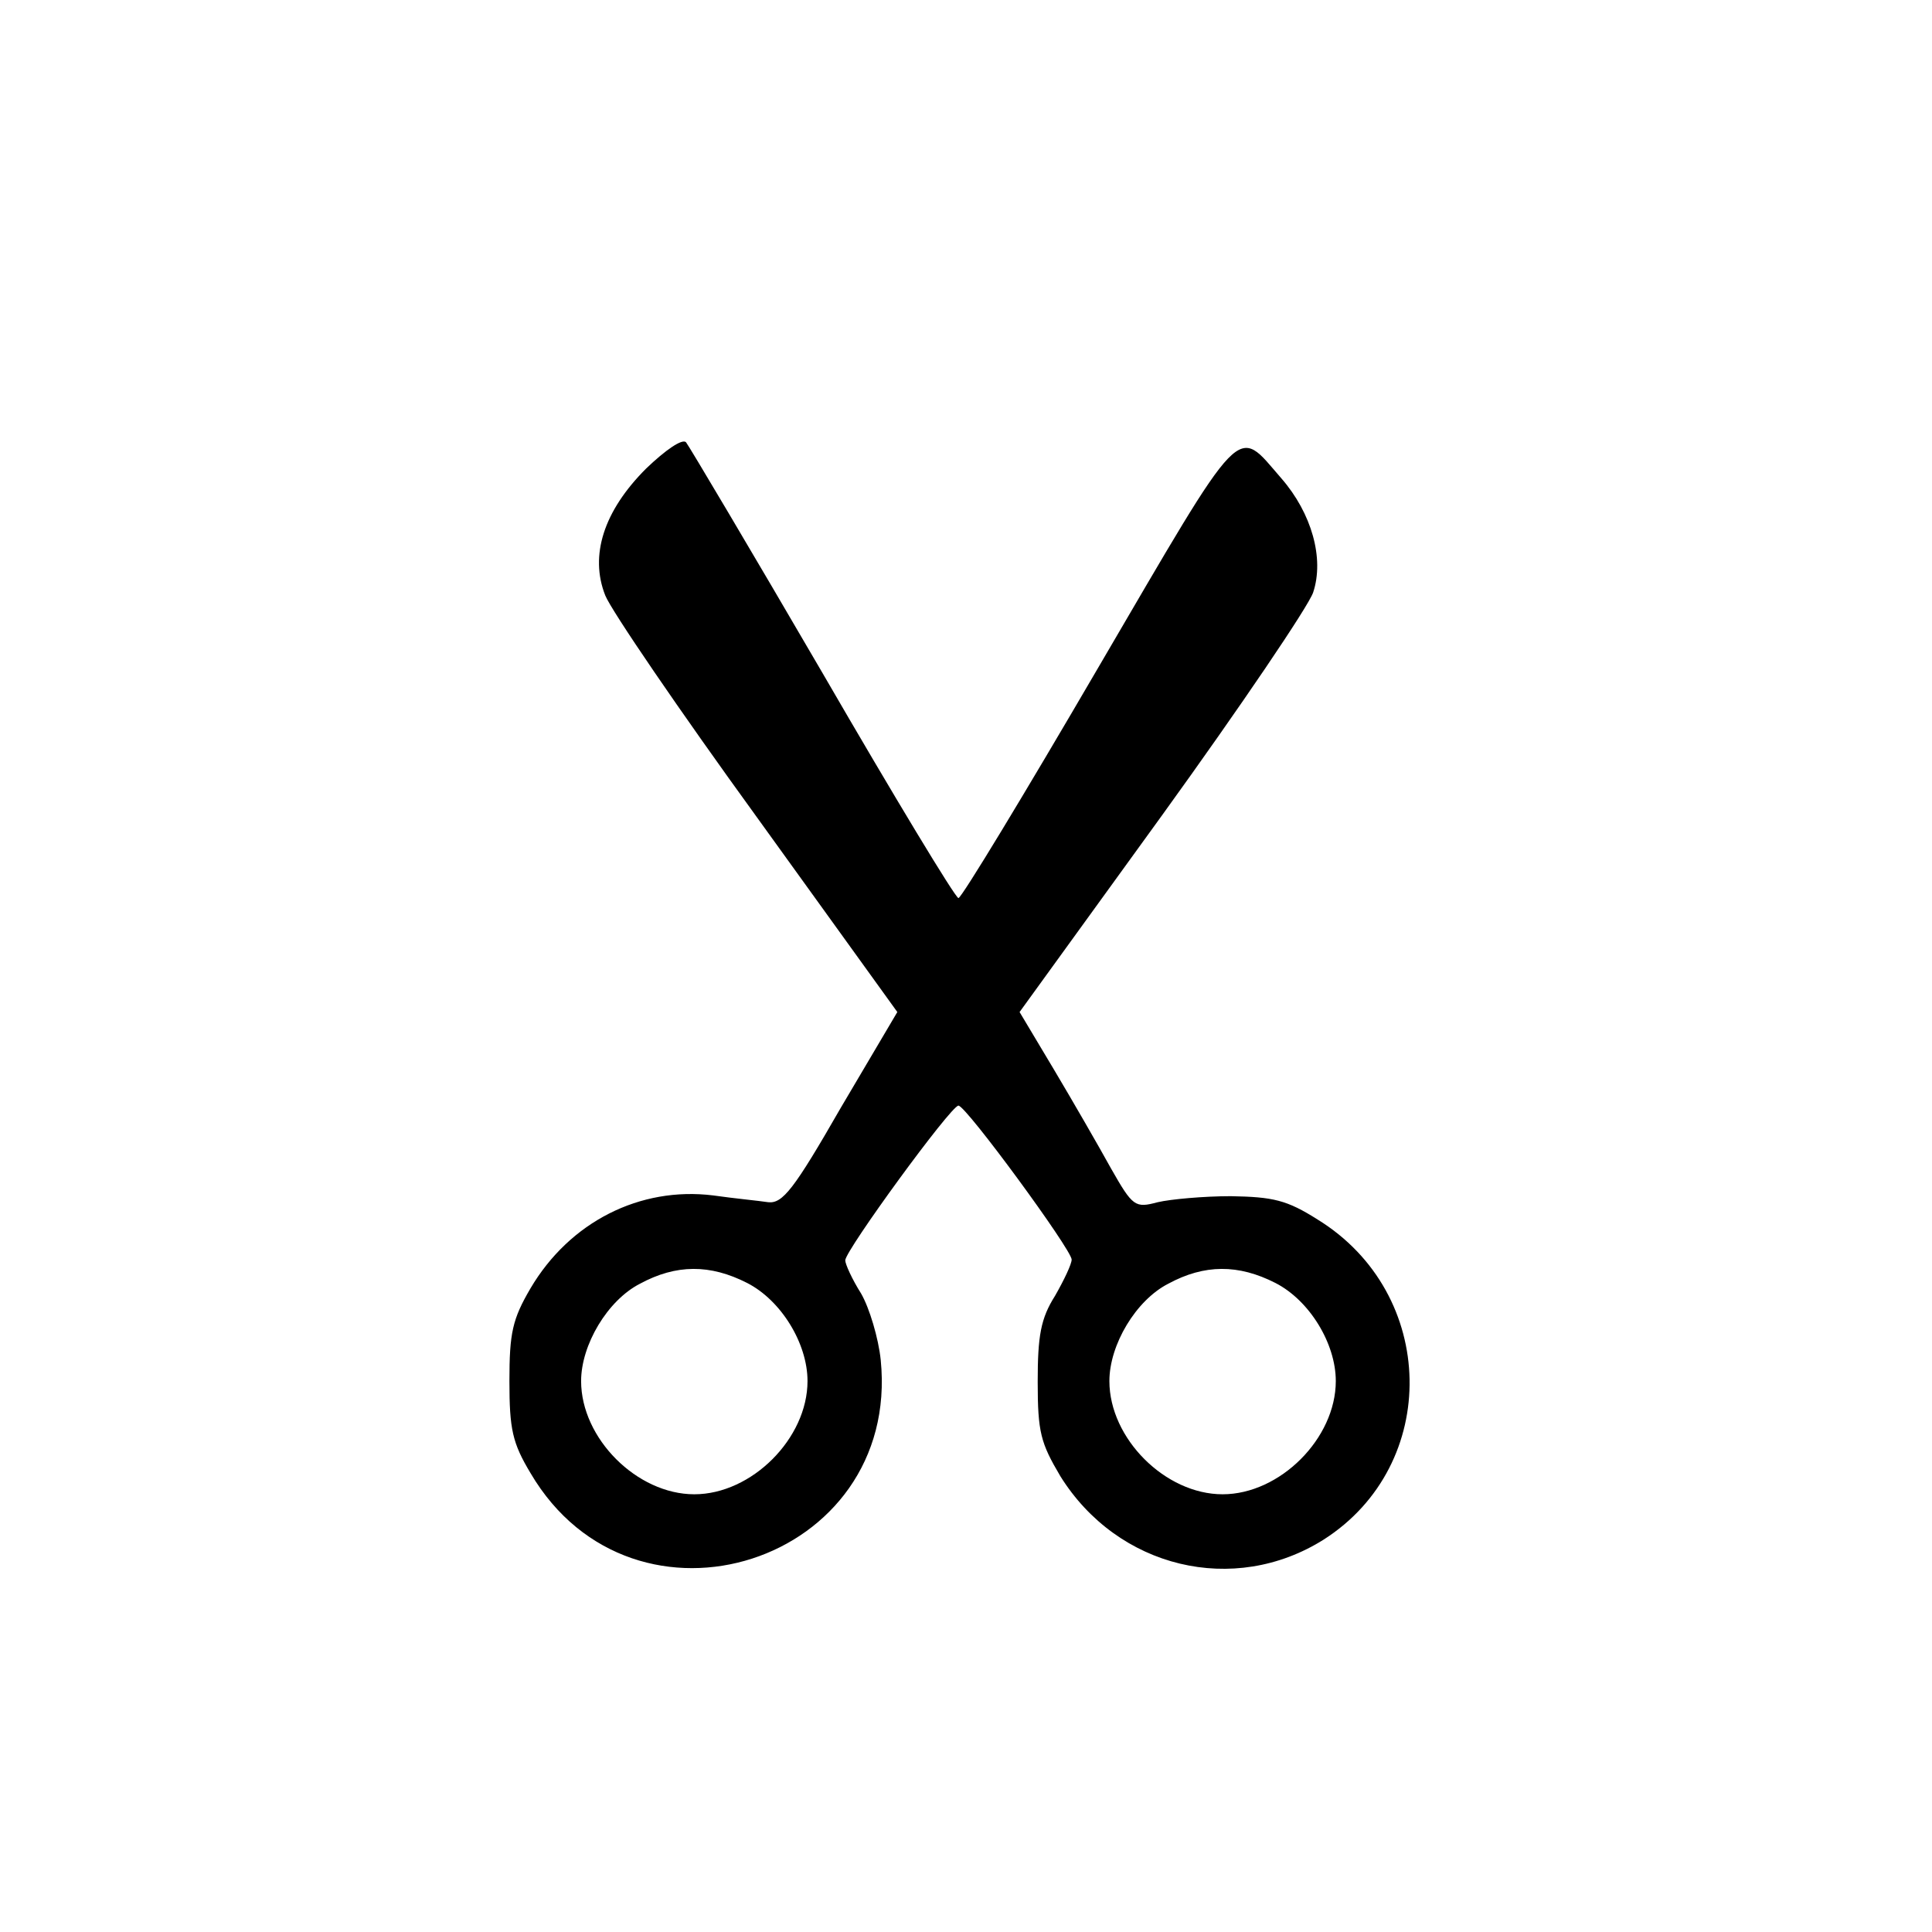 <?xml version="1.0" standalone="no"?>
<!DOCTYPE svg PUBLIC "-//W3C//DTD SVG 20010904//EN"
 "http://www.w3.org/TR/2001/REC-SVG-20010904/DTD/svg10.dtd">
<svg version="1.0" xmlns="http://www.w3.org/2000/svg"
 width="256pt" height="256pt" viewBox="0 0 256 256"
 preserveAspectRatio="xMidYMid meet">
<g transform="translate(0,256) scale(0.1,-0.1)"
fill="#000000" stroke="none">
<path d="M856 1939 c-56 -56 -75 -115 -54 -168 8 -20 98 -152 201 -294 l186
-258 -75 -127 c-62 -108 -77 -127 -96 -125 -13 2 -45 5 -73 9 -97 12 -190 -35
-242 -123 -24 -41 -28 -59 -28 -123 0 -64 4 -82 28 -122 137 -233 491 -119
464 150 -3 29 -15 69 -26 88 -12 19 -21 39 -21 44 0 13 140 205 150 205 10 0
150 -191 150 -204 0 -6 -10 -27 -22 -48 -19 -30 -23 -53 -23 -114 0 -67 4 -81
30 -125 76 -122 230 -159 349 -84 155 99 151 326 -8 424 -41 26 -59 30 -115
31 -36 0 -80 -4 -97 -8 -30 -8 -33 -6 -62 45 -16 29 -50 88 -75 130 l-46 77
189 261 c104 144 194 277 200 295 15 45 -2 105 -42 151 -61 70 -47 84 -243
-251 -98 -168 -181 -305 -185 -305 -4 0 -85 134 -180 298 -95 163 -177 301
-181 306 -5 5 -27 -10 -53 -35z m134 -1079 c45 -23 80 -80 80 -130 0 -76 -74
-150 -150 -150 -76 0 -150 74 -150 150 0 48 35 107 78 129 48 26 93 26 142 1z
m700 0 c45 -23 80 -80 80 -130 0 -76 -74 -150 -150 -150 -76 0 -150 74 -150
150 0 48 35 107 78 129 48 26 93 26 142 1z"/>
</g>
</svg>
